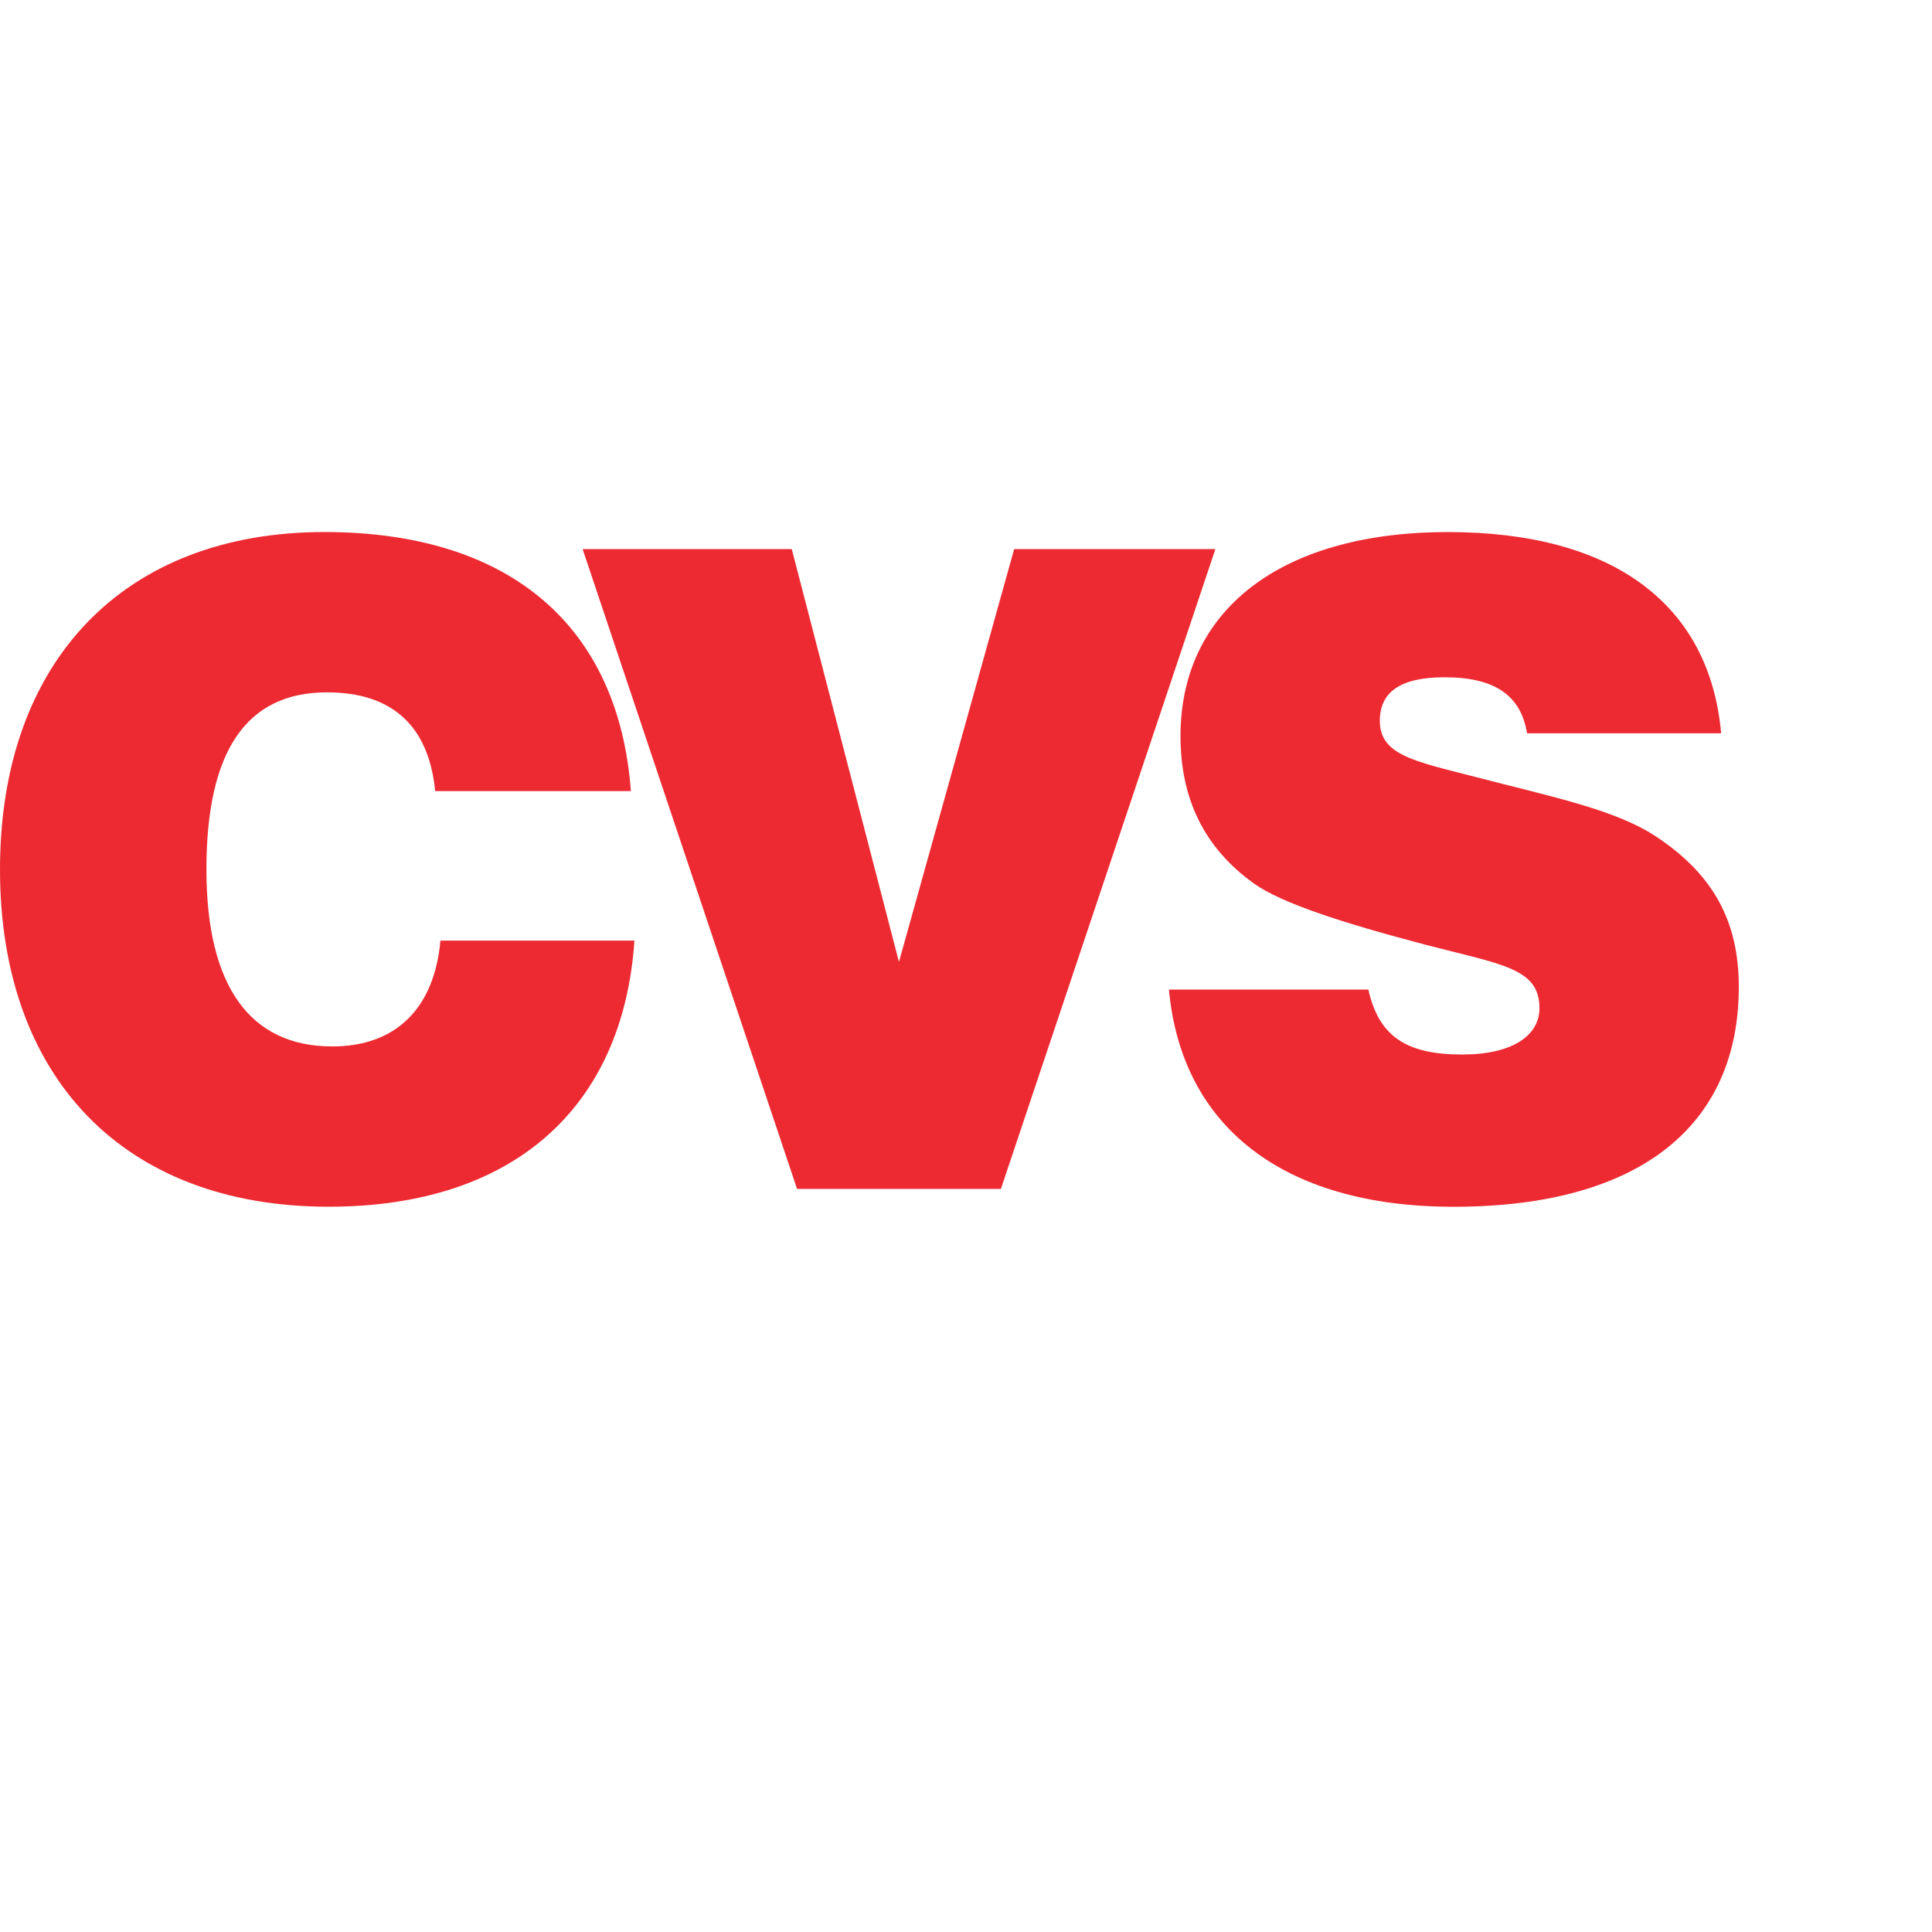 <?xml version="1.0" encoding="UTF-8" standalone="no"?>

<svg
   xmlns:svg="http://www.w3.org/2000/svg"
   xmlns="http://www.w3.org/2000/svg"
   preserveAspectRatio="xMinYMin meet"
   viewBox="0 0 250 250"
   version="1.1"
   width="225"
   height="225"
   id="svg2"
   xml:space="preserve"><defs
     id="defs6" /><g
     transform="matrix(1.25,0,0,-1.25,0,225)"
     id="g12"><g
       id="g14" /><g
       id="g16"><path
         d="M 45.593,82.631 C 44.951,75.533 40.909,71.674 34.402,71.674 c -8.537,0 -13.034,6.257 -13.034,18.325 0,12.249 4.125,18.329 12.477,18.329 6.792,0 10.547,-3.499 11.205,-10.223 l 20.26,0 C 64.037,115.232 52.739,124.924 33.575,124.924 12.927,124.924 0,111.644 0,89.999 0,68.447 12.838,55.081 34.027,55.081 c 18.997,0 30.461,10.139 31.651,27.55 l -20.085,0"
         id="path18"
         style="fill:#ed2a32;fill-opacity:1;fill-rule:nonzero;stroke:none" /></g><g
       id="g20"><path
         d="m 60.314,123.156 22.197,-66.234 21.101,0 22.203,66.234 -20.831,0 -11.924,-42.734 -11.097,42.734 -21.649,0 z"
         id="path22"
         style="fill:#ed2a32;fill-opacity:1;fill-rule:nonzero;stroke:none" /></g><g
       id="g24"><path
         d="m 121.009,77.559 c 1.288,-14.093 11.737,-22.483 29.455,-22.483 19.264,0 29.536,8.39 29.536,22.755 0,6.816 -2.659,11.614 -8.438,15.485 -4.216,2.854 -10.732,4.146 -18.896,6.273 -6.423,1.64 -9.825,2.297 -9.825,5.796 0,3.031 2.201,4.504 6.702,4.504 5.14,0 7.89,-1.832 8.536,-5.797 l 20.093,0 c -1.198,13.359 -11.194,20.829 -28.261,20.829 -17.608,0 -27.706,-8.307 -27.706,-21.11 0,-6.532 2.474,-11.605 7.619,-15.283 2.74,-1.946 8.711,-3.961 17.886,-6.363 7.792,-2.025 11.654,-2.397 11.654,-6.529 0,-2.864 -2.845,-4.8 -7.98,-4.8 -5.787,0 -8.633,1.845 -9.734,6.723 l -20.641,0"
         id="path26"
         style="fill:#ed2a32;fill-opacity:1;fill-rule:nonzero;stroke:none" /></g></g></svg>